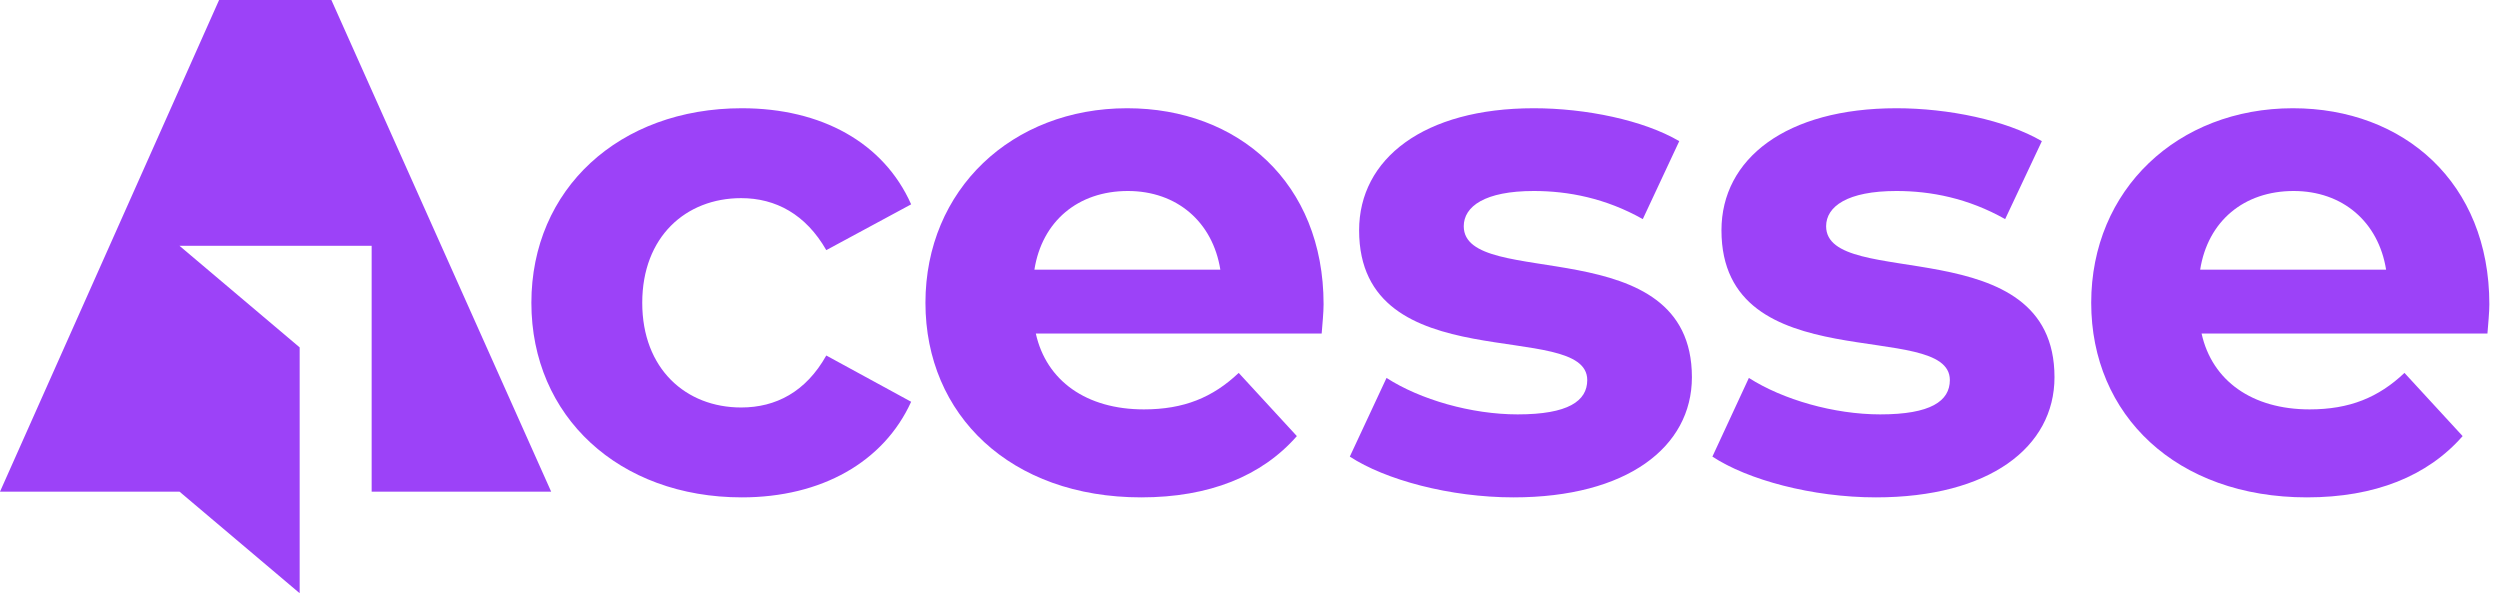 <svg width="118" height="28" viewBox="0 0 118 28" fill="none" xmlns="http://www.w3.org/2000/svg">
<path d="M35.017 23.476C38.764 23.476 41.712 21.81 43.006 18.963L39.001 16.78C38.033 18.502 36.615 19.233 34.983 19.233C32.373 19.233 30.314 17.41 30.314 14.293C30.314 11.175 32.373 9.352 34.983 9.352C36.615 9.352 38.033 10.117 39.001 11.806L43.006 9.645C41.712 6.73 38.764 5.109 35.017 5.109C29.222 5.109 25.081 8.924 25.081 14.293C25.081 19.661 29.222 23.476 35.017 23.476Z" fill="#9C42F8"/>
<path fill-rule="evenodd" clip-rule="evenodd" d="M62.383 15.744H48.891C49.386 17.973 51.277 19.323 53.989 19.323C55.879 19.323 57.24 18.761 58.467 17.601L61.212 20.584C59.558 22.474 57.072 23.476 53.865 23.476C47.699 23.476 43.681 19.593 43.681 14.293C43.681 8.947 47.766 5.109 53.201 5.109C58.433 5.109 62.473 8.621 62.473 14.36C62.473 14.754 62.416 15.317 62.383 15.744ZM48.824 12.728H57.6C57.24 10.477 55.553 9.015 53.235 9.015C50.883 9.015 49.184 10.444 48.824 12.728Z" fill="#9C42F8"/>
<path d="M71.441 23.476C76.775 23.476 79.858 21.113 79.858 17.804C79.858 10.781 69.089 13.73 69.089 10.68C69.089 9.746 70.079 9.015 72.397 9.015C74.018 9.015 75.784 9.352 77.54 10.342L79.261 6.662C77.574 5.672 74.85 5.109 72.397 5.109C67.199 5.109 64.15 7.495 64.15 10.871C64.15 18.006 74.918 15.013 74.918 17.939C74.918 18.929 74.018 19.559 71.632 19.559C69.449 19.559 67.03 18.862 65.444 17.838L63.711 21.552C65.376 22.643 68.425 23.476 71.441 23.476Z" fill="#9C42F8"/>
<path d="M88.544 23.476C93.889 23.476 96.972 21.113 96.972 17.804C96.972 10.781 86.193 13.73 86.193 10.68C86.193 9.746 87.194 9.015 89.512 9.015C91.133 9.015 92.888 9.352 94.643 10.342L96.376 6.662C94.677 5.672 91.965 5.109 89.512 5.109C84.302 5.109 81.253 7.495 81.253 10.871C81.253 18.006 92.033 15.013 92.033 17.939C92.033 18.929 91.133 19.559 88.747 19.559C86.564 19.559 84.145 18.862 82.547 17.838L80.825 21.552C82.48 22.643 85.529 23.476 88.544 23.476Z" fill="#9C42F8"/>
<path d="M26.015 23.206L15.641 0H10.341L0 23.206H8.473L14.144 28V22.767V16.397L8.473 11.603H17.542V23.206H26.015Z" fill="#9C42F8"/>
<path fill-rule="evenodd" clip-rule="evenodd" d="M117.407 15.744H103.915C104.41 17.973 106.301 19.323 109.012 19.323C110.903 19.323 112.264 18.761 113.491 17.601L116.236 20.584C114.582 22.474 112.096 23.476 108.889 23.476C102.722 23.476 98.705 19.593 98.705 14.293C98.705 8.947 102.79 5.109 108.225 5.109C113.457 5.109 117.497 8.621 117.497 14.36C117.497 14.754 117.44 15.317 117.407 15.744ZM103.848 12.728H112.624C112.264 10.477 110.577 9.015 108.259 9.015C105.907 9.015 104.208 10.444 103.848 12.728Z" fill="#9C42F8"/>
</svg>
